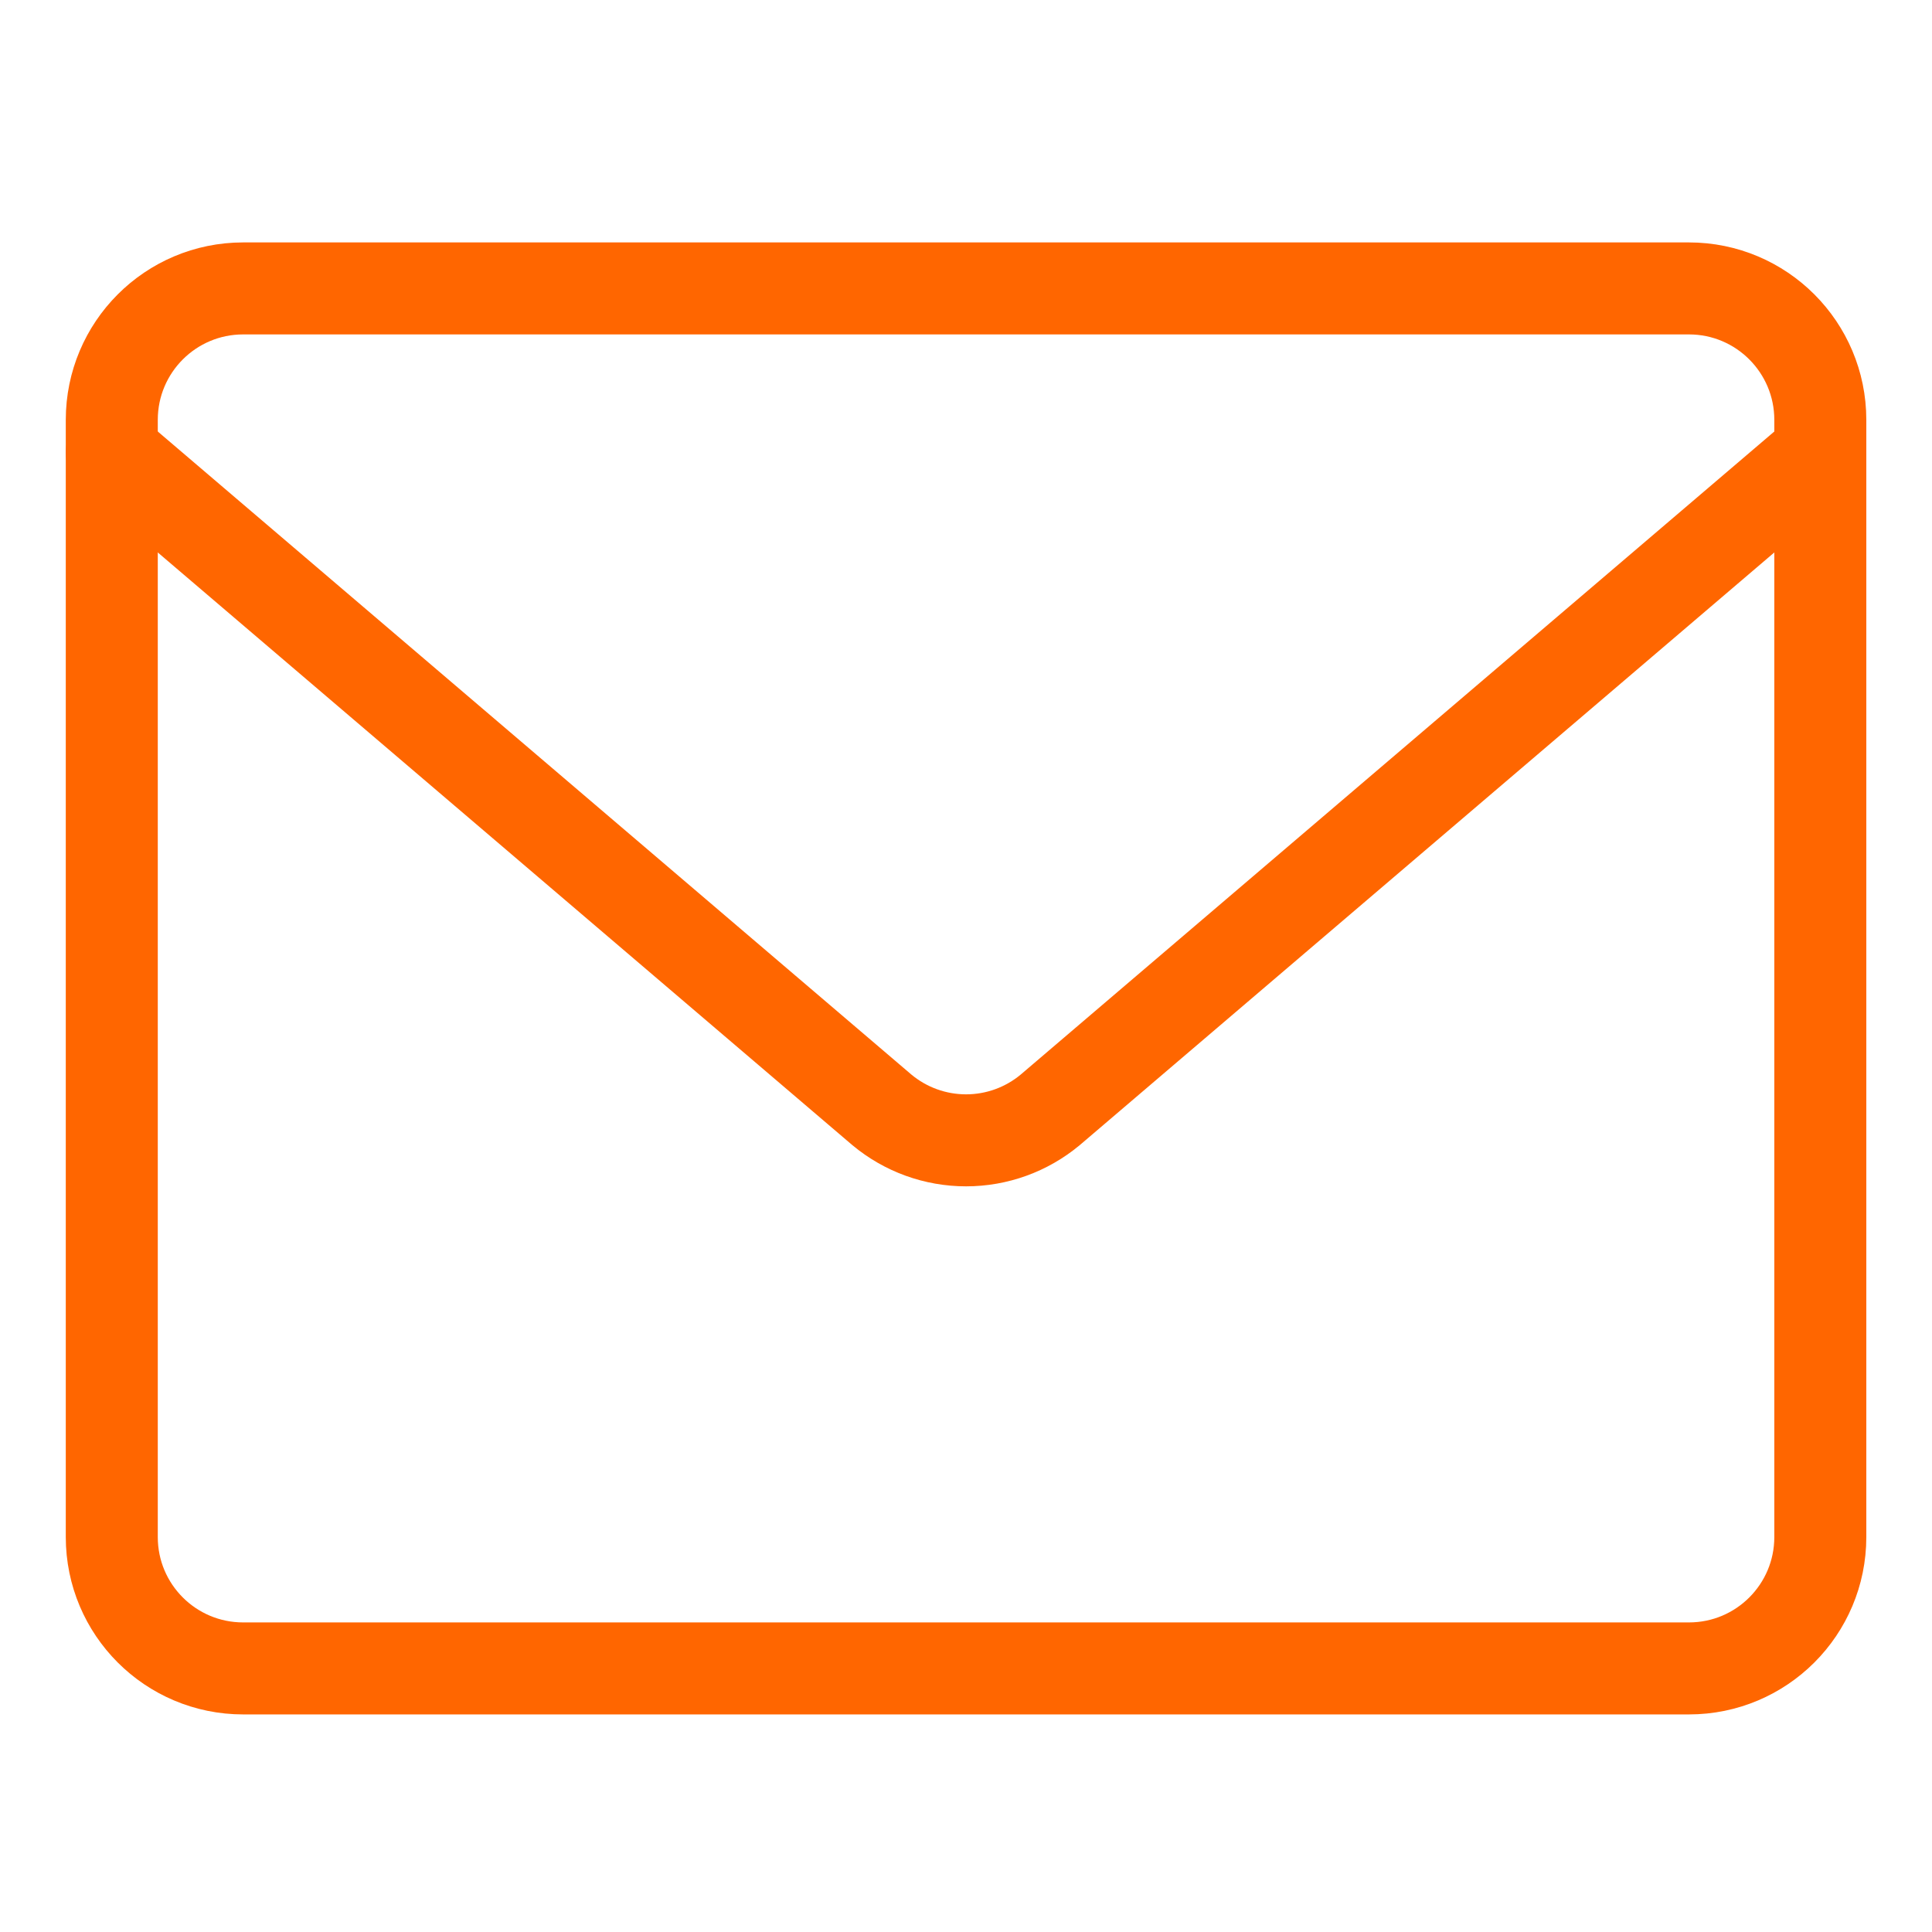 <svg width="21" height="21" viewBox="0 0 21 21" fill="none" xmlns="http://www.w3.org/2000/svg">
<g clip-path="url(#clip0_158_70)">
<path d="M18.358 3.135H2.643C1.854 3.135 1.215 3.775 1.215 4.564V16.707C1.215 17.496 1.854 18.135 2.643 18.135H18.358C19.147 18.135 19.786 17.496 19.786 16.707V4.564C19.786 3.775 19.147 3.135 18.358 3.135Z" stroke="#FF6600" stroke-linecap="round" stroke-linejoin="round"/>
<path d="M1.215 4.921L9.586 12.064C9.843 12.278 10.166 12.395 10.501 12.395C10.835 12.395 11.158 12.278 11.415 12.064L19.786 4.921" stroke="#FF6600" stroke-linecap="round" stroke-linejoin="round"/>
</g>
<defs>
<clipPath id="clip0_158_70">
<rect width="20" height="20" fill="white" transform="translate(0.5 0.635)"/>
</clipPath>
</defs>
</svg>
